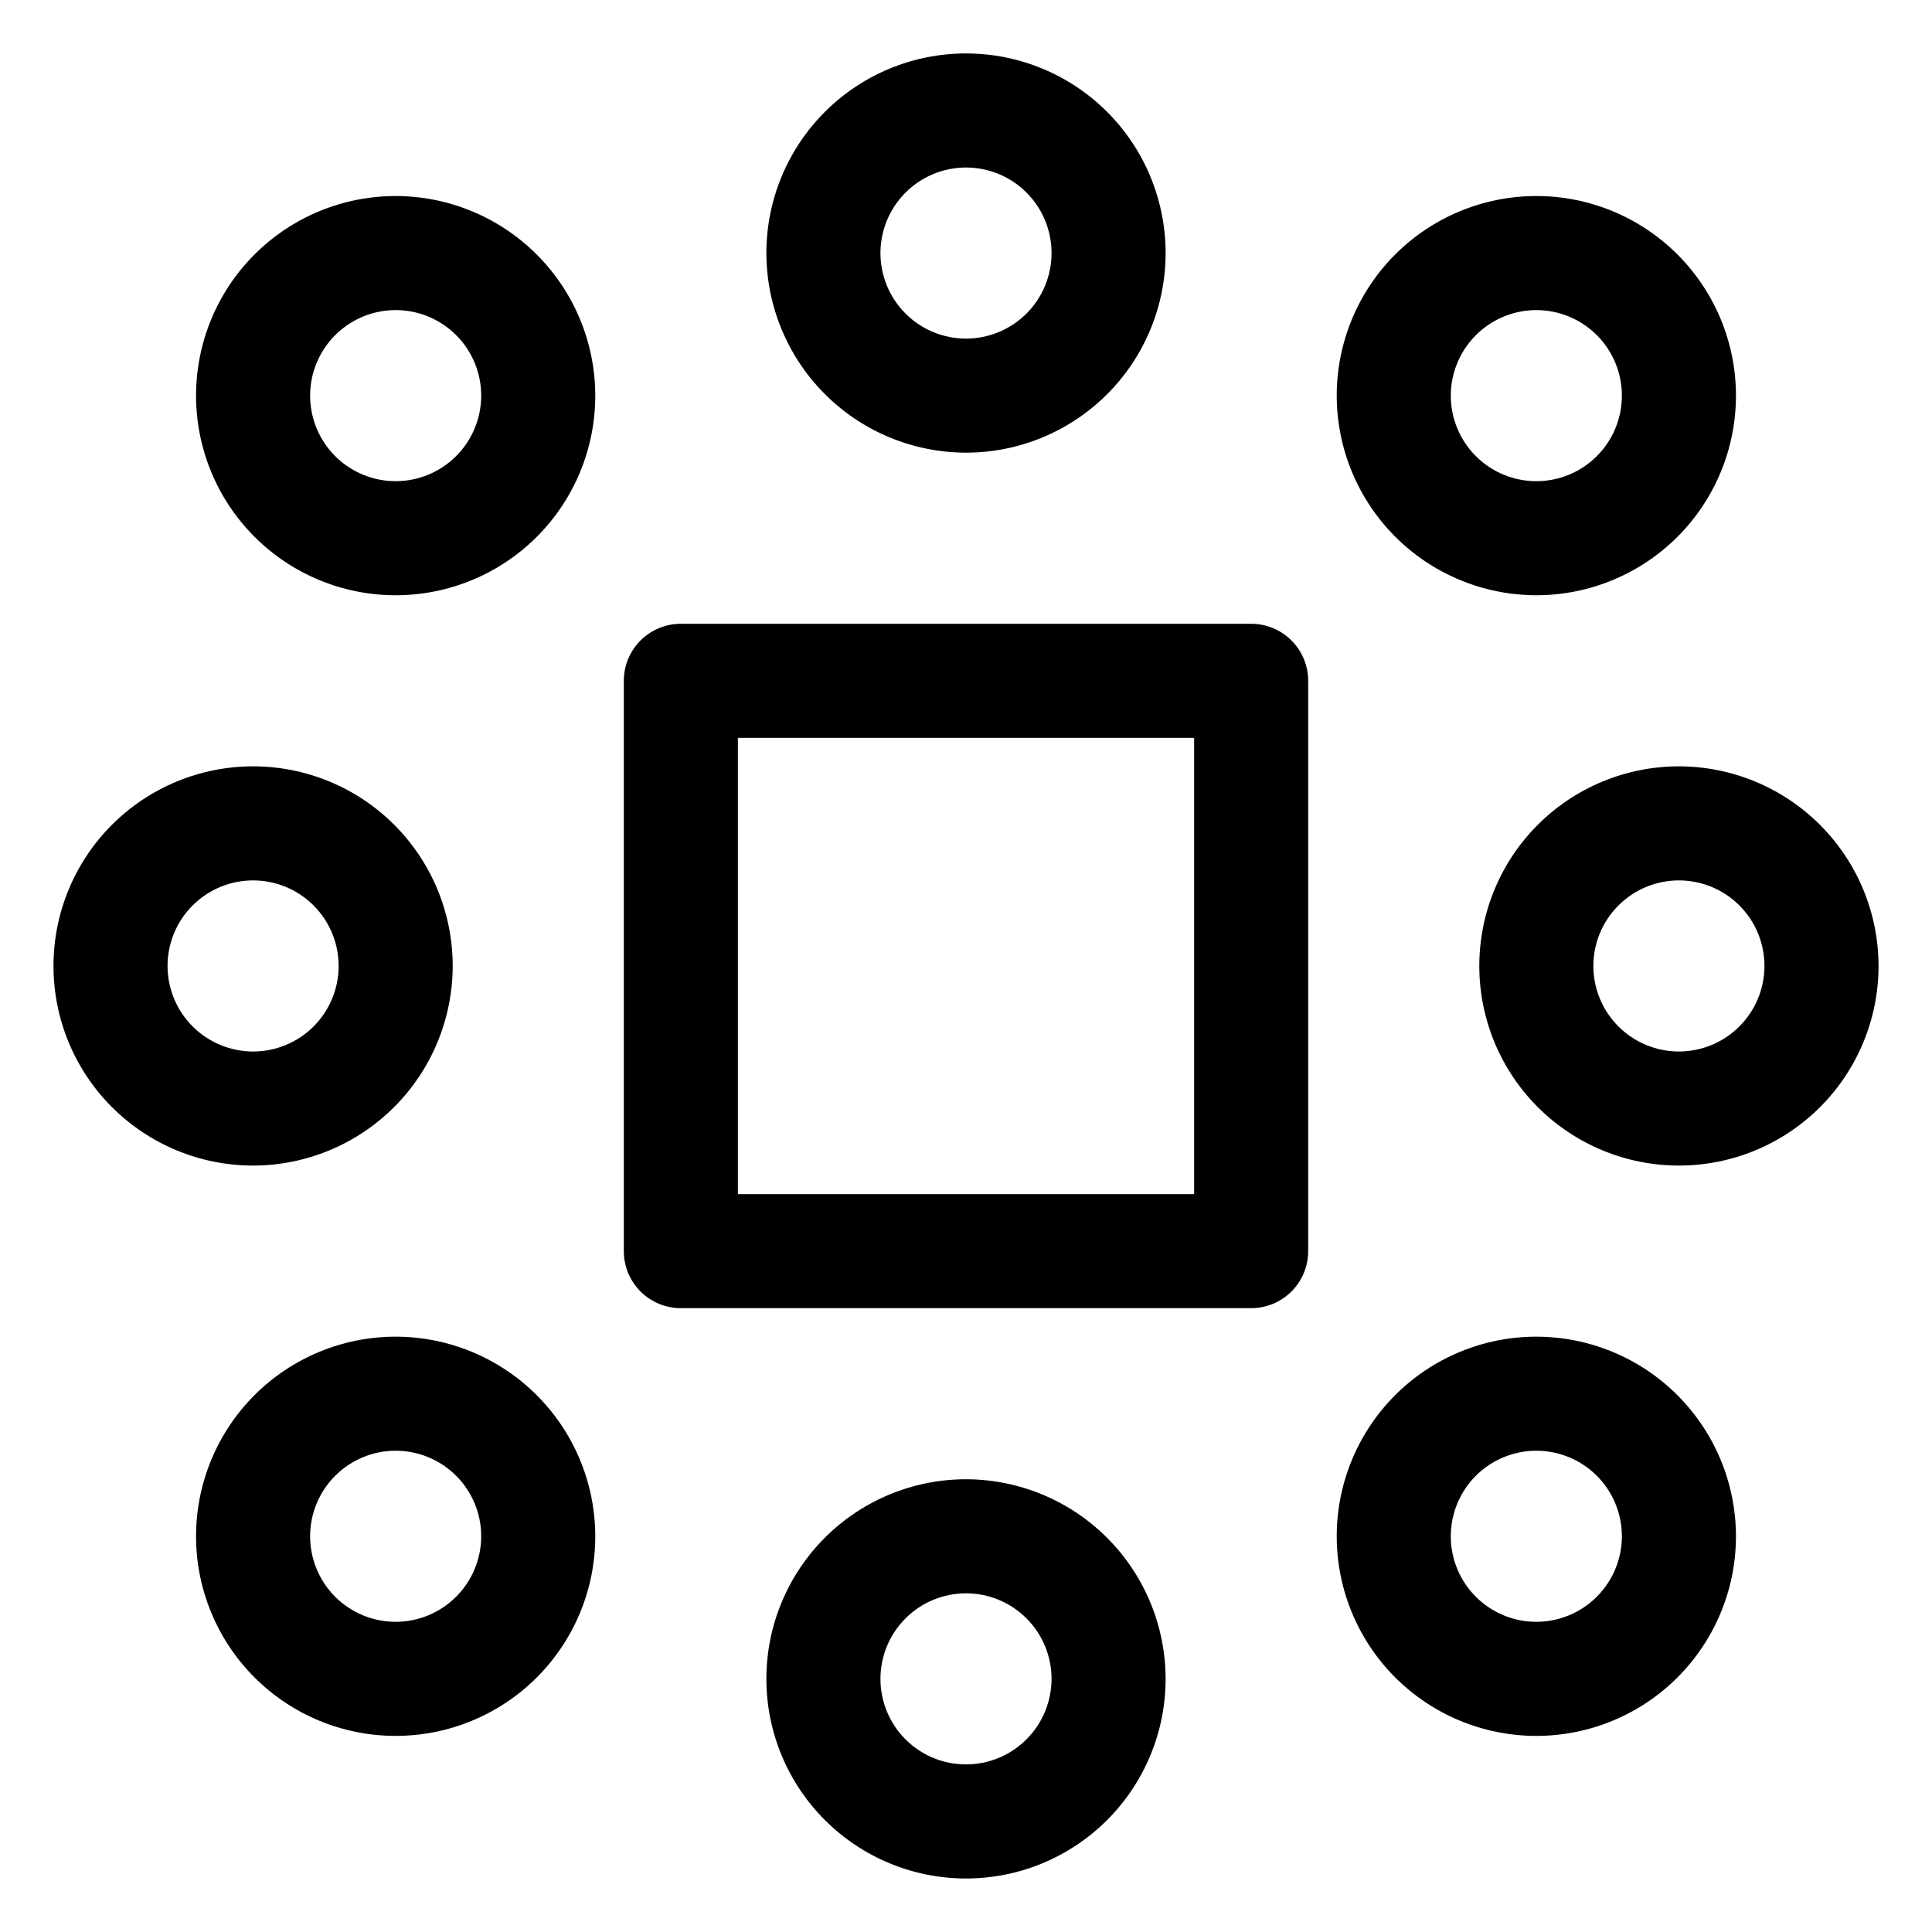<?xml version="1.0" encoding="UTF-8"?>
<!-- Uploaded to: ICON Repo, www.iconrepo.com, Generator: ICON Repo Mixer Tools -->
<svg fill="#000000" width="800px" height="800px" version="1.1" viewBox="144 144 512 512" xmlns="http://www.w3.org/2000/svg">
 <path d="m475.57 309.31h-151.14c-4.008 0-7.852 1.594-10.688 4.426-2.832 2.836-4.426 6.68-4.426 10.688v151.14c0 4.008 1.594 7.852 4.426 10.688 2.836 2.836 6.68 4.426 10.688 4.426h151.14c4.008 0 7.852-1.59 10.688-4.426 2.836-2.836 4.426-6.68 4.426-10.688v-151.14c0-4.008-1.59-7.852-4.426-10.688-2.836-2.832-6.68-4.426-10.688-4.426zm-15.113 151.14h-120.91v-120.91h120.91zm-60.457 75.57c-14.031 0-27.488 5.574-37.406 15.492-9.922 9.922-15.496 23.379-15.496 37.406 0 14.031 5.574 27.488 15.496 37.406 9.918 9.922 23.375 15.496 37.406 15.496 14.027 0 27.484-5.574 37.406-15.496 9.918-9.918 15.492-23.375 15.492-37.406-0.016-14.023-5.594-27.469-15.512-37.387-9.918-9.918-23.363-15.496-37.387-15.512zm0 75.57c-6.016 0-11.781-2.387-16.031-6.641-4.254-4.25-6.641-10.016-6.641-16.031 0-6.012 2.387-11.777 6.641-16.031 4.25-4.25 10.016-6.641 16.031-6.641 6.012 0 11.777 2.391 16.031 6.641 4.25 4.254 6.641 10.02 6.641 16.031-0.008 6.012-2.398 11.773-6.648 16.023-4.25 4.254-10.016 6.644-16.023 6.648zm0-347.63c14.027 0 27.484-5.57 37.406-15.492 9.918-9.922 15.492-23.375 15.492-37.406s-5.574-27.484-15.492-37.406c-9.922-9.922-23.379-15.492-37.406-15.492-14.031 0-27.488 5.57-37.406 15.492-9.922 9.922-15.496 23.375-15.496 37.406 0.016 14.023 5.594 27.473 15.512 37.387 9.918 9.918 23.363 15.496 37.391 15.512zm0-75.57c6.012 0 11.777 2.387 16.031 6.641 4.25 4.25 6.641 10.02 6.641 16.031 0 6.012-2.391 11.777-6.641 16.031-4.254 4.25-10.02 6.641-16.031 6.641-6.016 0-11.781-2.391-16.031-6.641-4.254-4.254-6.641-10.02-6.641-16.031 0.004-6.012 2.394-11.773 6.648-16.023 4.25-4.25 10.012-6.641 16.023-6.648zm-136.03 211.6c0-14.031-5.57-27.488-15.492-37.406-9.922-9.922-23.375-15.496-37.406-15.496s-27.484 5.574-37.406 15.496c-9.922 9.918-15.492 23.375-15.492 37.406 0 14.027 5.57 27.484 15.492 37.406 9.922 9.918 23.375 15.492 37.406 15.492 14.023-0.016 27.473-5.594 37.387-15.512 9.918-9.918 15.496-23.363 15.512-37.387zm-75.57 0c0-6.016 2.387-11.781 6.641-16.031 4.25-4.254 10.02-6.641 16.031-6.641 6.012 0 11.777 2.387 16.031 6.641 4.25 4.25 6.641 10.016 6.641 16.031 0 6.012-2.391 11.777-6.641 16.031-4.254 4.25-10.02 6.641-16.031 6.641-6.012-0.008-11.773-2.398-16.023-6.648s-6.641-10.016-6.648-16.023zm400.53-52.902c-14.027 0-27.484 5.574-37.406 15.496-9.918 9.918-15.492 23.375-15.492 37.406 0 14.027 5.574 27.484 15.492 37.406 9.922 9.918 23.379 15.492 37.406 15.492 14.031 0 27.488-5.574 37.406-15.492 9.922-9.922 15.496-23.379 15.496-37.406-0.016-14.027-5.594-27.473-15.512-37.391-9.918-9.918-23.363-15.496-37.391-15.512zm0 75.57v0.004c-6.012 0-11.777-2.391-16.031-6.641-4.25-4.254-6.641-10.02-6.641-16.031 0-6.016 2.391-11.781 6.641-16.031 4.254-4.254 10.02-6.641 16.031-6.641 6.016 0 11.781 2.387 16.031 6.641 4.254 4.25 6.641 10.016 6.641 16.031-0.004 6.008-2.394 11.773-6.648 16.023-4.25 4.25-10.012 6.641-16.023 6.648zm-37.785-120.91c14.031 0 27.484-5.57 37.406-15.492s15.496-23.375 15.496-37.406-5.574-27.484-15.496-37.406-23.375-15.492-37.406-15.492c-14.027 0-27.484 5.57-37.406 15.492-9.918 9.922-15.492 23.375-15.492 37.406 0.016 14.027 5.594 27.473 15.512 37.391 9.914 9.914 23.363 15.496 37.387 15.508zm0-75.57c6.012 0 11.781 2.391 16.031 6.641 4.254 4.254 6.641 10.02 6.641 16.031s-2.387 11.781-6.641 16.031c-4.25 4.25-10.02 6.641-16.031 6.641s-11.777-2.391-16.031-6.641c-4.25-4.25-6.641-10.02-6.641-16.031 0.008-6.012 2.398-11.773 6.648-16.023s10.012-6.641 16.023-6.648zm-302.29-30.23v0.004c-14.031 0-27.484 5.57-37.406 15.492s-15.492 23.375-15.492 37.406 5.57 27.484 15.492 37.406 23.375 15.492 37.406 15.492 27.484-5.57 37.406-15.492 15.492-23.375 15.492-37.406c-0.012-14.023-5.594-27.473-15.508-37.391-9.918-9.914-23.363-15.492-37.391-15.508zm0 75.57v0.004c-6.012 0-11.777-2.391-16.031-6.641-4.25-4.25-6.641-10.02-6.641-16.031s2.391-11.777 6.641-16.031c4.254-4.25 10.02-6.641 16.031-6.641s11.781 2.391 16.031 6.641c4.25 4.254 6.641 10.02 6.641 16.031-0.008 6.012-2.398 11.773-6.648 16.023s-10.012 6.641-16.023 6.648zm0 226.71v0.004c-14.031 0-27.484 5.574-37.406 15.492-9.922 9.922-15.492 23.379-15.492 37.406 0 14.031 5.57 27.484 15.492 37.406s23.375 15.496 37.406 15.496 27.484-5.574 37.406-15.496 15.492-23.375 15.492-37.406c-0.012-14.023-5.594-27.473-15.508-37.387-9.918-9.918-23.363-15.496-37.391-15.512zm0 75.57v0.004c-6.012 0-11.777-2.387-16.031-6.641-4.25-4.25-6.641-10.02-6.641-16.031s2.391-11.777 6.641-16.031c4.254-4.25 10.02-6.641 16.031-6.641s11.781 2.391 16.031 6.641c4.25 4.254 6.641 10.02 6.641 16.031-0.008 6.012-2.398 11.773-6.648 16.023s-10.012 6.641-16.023 6.648zm302.29-75.57v0.004c-14.027 0-27.484 5.574-37.406 15.492-9.918 9.922-15.492 23.379-15.492 37.406 0 14.031 5.574 27.484 15.492 37.406 9.922 9.922 23.379 15.496 37.406 15.496 14.031 0 27.484-5.574 37.406-15.496s15.496-23.375 15.496-37.406c-0.016-14.023-5.594-27.473-15.512-37.387-9.918-9.918-23.363-15.496-37.391-15.512zm0 75.57v0.004c-6.012 0-11.777-2.387-16.031-6.641-4.25-4.25-6.641-10.02-6.641-16.031s2.391-11.777 6.641-16.031c4.254-4.25 10.02-6.641 16.031-6.641s11.781 2.391 16.031 6.641c4.254 4.254 6.641 10.02 6.641 16.031-0.008 6.012-2.398 11.773-6.648 16.023s-10.012 6.641-16.023 6.648z"/>
</svg>